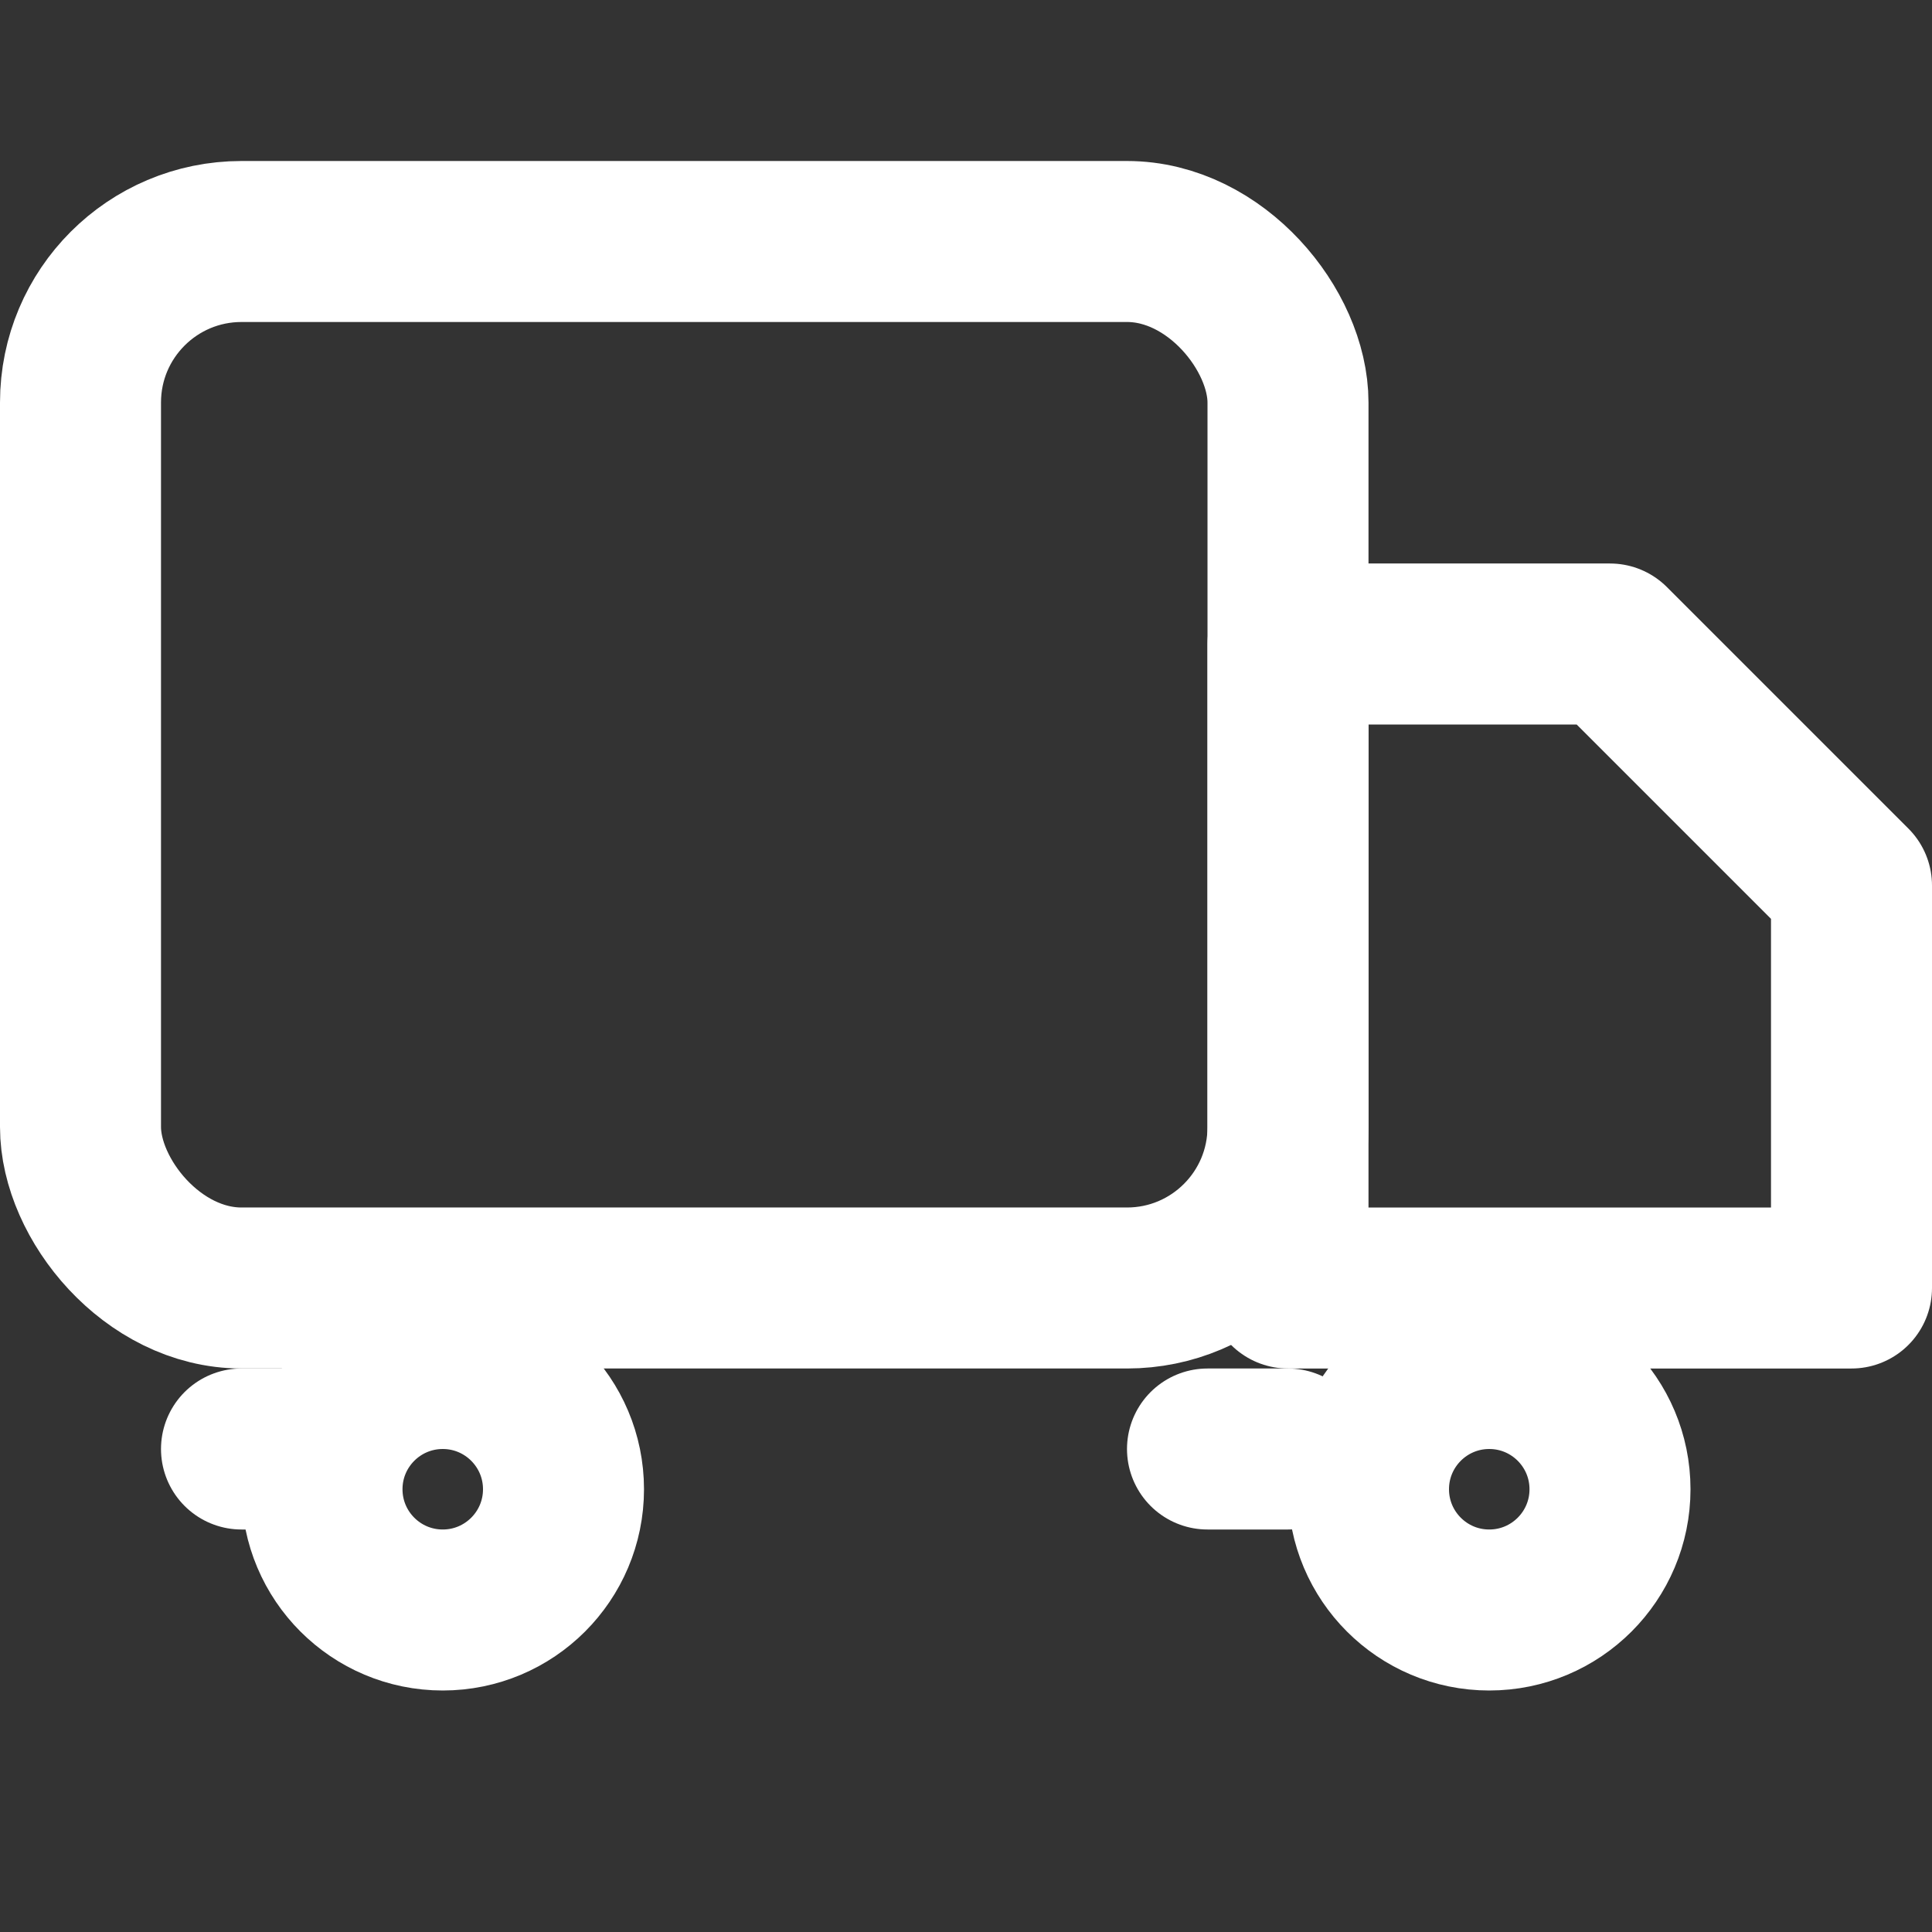 <svg xmlns="http://www.w3.org/2000/svg" width="48" height="48" fill="none" stroke="#FFFFFF" stroke-width="2" stroke-linecap="round" stroke-linejoin="round" viewBox="0 0 24 24">
  <rect x="0" y="0" width="24" height="24" fill="#333333" stroke="none"/>
  <rect x="1" y="3" width="15" height="13" rx="2" ry="2"></rect>
  <polygon points="16 8 20 8 23 11 23 16 16 16 16 8"></polygon>
  <circle cx="5.5" cy="18.5" r="1.5"></circle>
  <circle cx="18.5" cy="18.5" r="1.5"></circle>
  <path d="M3 18h1M15 18h1"></path>
</svg>
